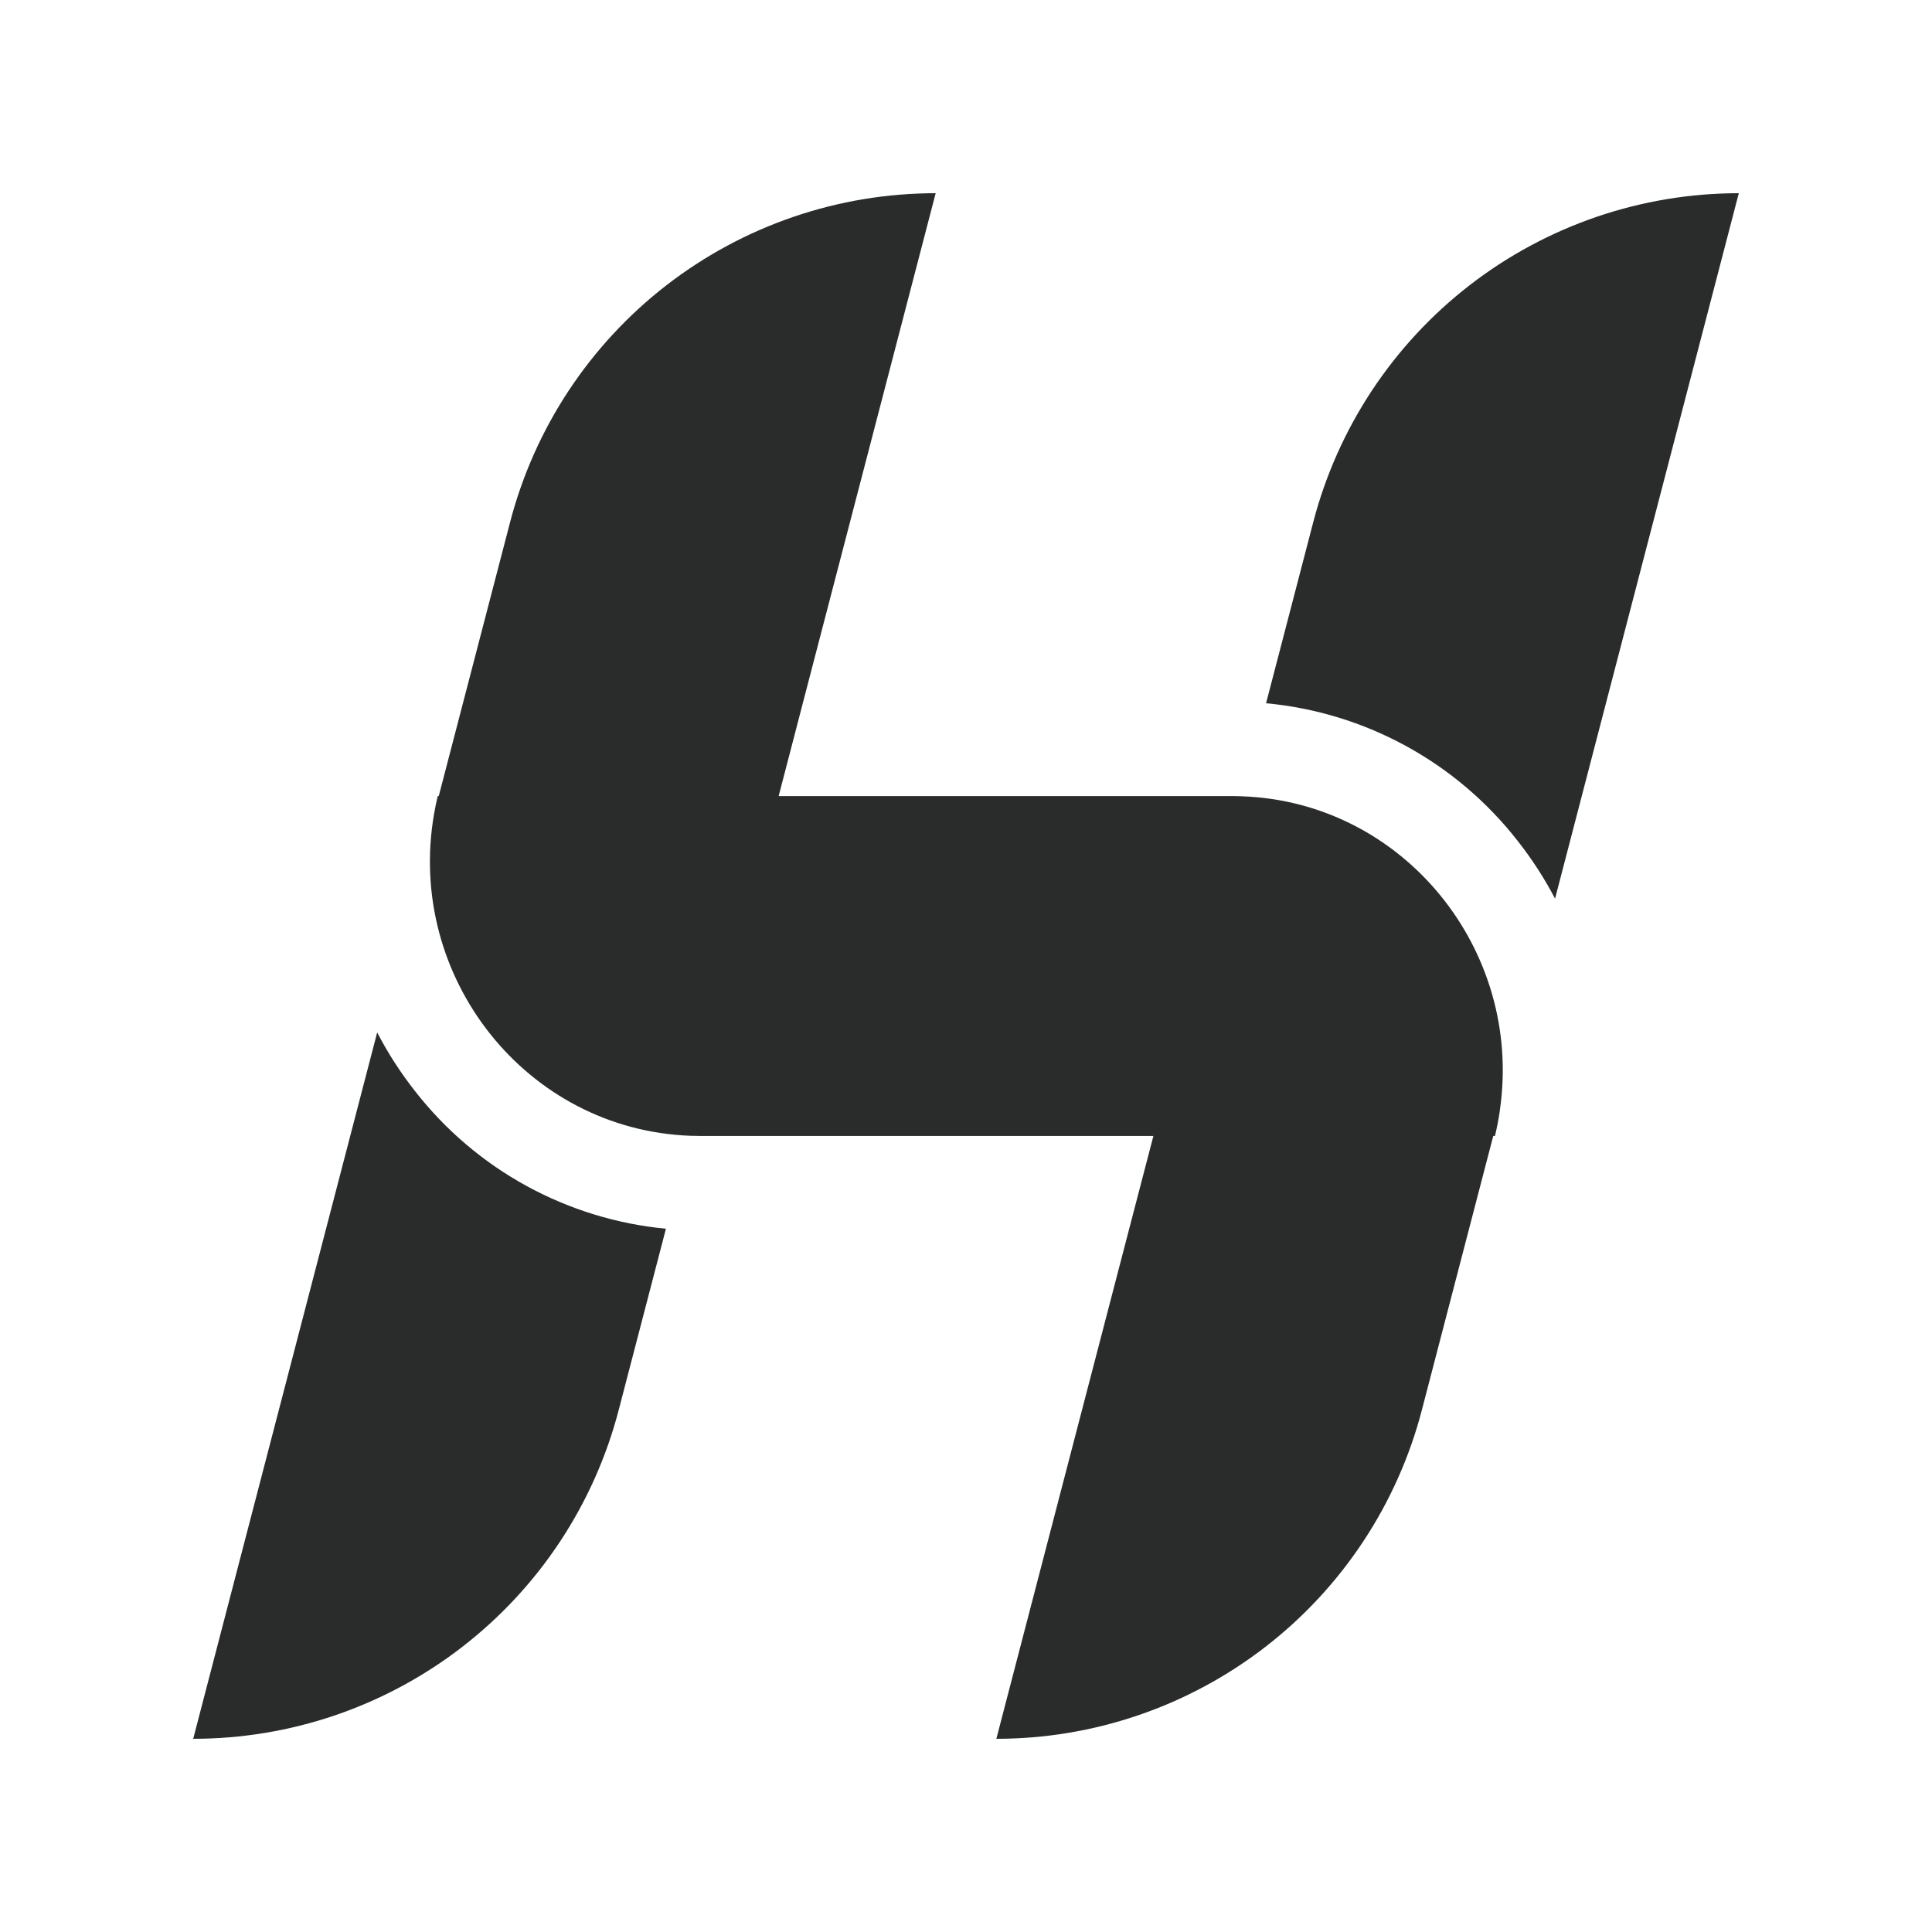 <svg xmlns="http://www.w3.org/2000/svg"
     xmlns:xlink="http://www.w3.org/1999/xlink"
     width="200"
     zoomAndPan="magnify"
     viewBox="0 0 375 375"
     height="200"
     preserveAspectRatio="xMidYMid meet"
     version="1.0"><defs>
    <clipPath id="183021cbe9">
        <path d="M 37.5 37.5 L 337.5 37.5 L 337.5 337.5 L 37.5 337.5 Z M 37.5 37.5 " clip-rule="nonzero"/></clipPath></defs>
    <rect x="-37.5" width="450" fill="#ffffff" y="-37.5" height="450" fill-opacity="0"/>
    <rect x="-37.5" width="450" fill="#000000" y="-37.5" height="450" fill-opacity="0"/>
    <g clip-path="url(#183021cbe9)">
        <path fill="#2a2b2b" d="M 129.258 238.496 L 120.094 273.664 C 119.504 275.934 118.82 278.168 118.047 280.379 C 117.273 282.59 116.41 284.762 115.457 286.902 C 114.504 289.039 113.465 291.137 112.34 293.188 C 111.211 295.242 110.004 297.246 108.715 299.199 C 107.422 301.152 106.055 303.051 104.609 304.891 C 103.16 306.73 101.641 308.508 100.047 310.227 C 98.457 311.941 96.797 313.59 95.066 315.168 C 93.336 316.746 91.547 318.25 89.695 319.684 C 87.844 321.117 85.934 322.469 83.969 323.742 C 82.008 325.02 79.992 326.211 77.93 327.32 C 75.871 328.43 73.766 329.449 71.617 330.387 C 69.473 331.32 67.293 332.168 65.078 332.926 C 62.859 333.68 60.617 334.344 58.348 334.918 C 56.078 335.488 53.785 335.965 51.477 336.348 C 49.168 336.73 46.844 337.02 44.512 337.211 C 42.18 337.402 39.84 337.5 37.5 337.5 L 73.211 200.402 C 75.312 204.445 77.777 208.258 80.598 211.84 C 82.062 213.711 83.617 215.508 85.266 217.227 C 86.91 218.941 88.641 220.57 90.453 222.109 C 92.266 223.652 94.152 225.094 96.109 226.445 C 98.07 227.793 100.094 229.039 102.18 230.18 C 104.266 231.324 106.406 232.359 108.598 233.281 C 110.789 234.207 113.02 235.02 115.293 235.719 C 117.566 236.418 119.871 236.996 122.203 237.461 C 124.539 237.926 126.887 238.27 129.258 238.496 Z M 254.902 101.344 L 245.742 136.5 C 248.117 136.719 250.473 137.062 252.812 137.523 C 255.152 137.984 257.461 138.562 259.742 139.258 C 262.02 139.953 264.258 140.766 266.457 141.688 C 268.652 142.613 270.797 143.648 272.891 144.789 C 274.98 145.934 277.012 147.18 278.977 148.527 C 280.941 149.879 282.832 151.324 284.648 152.867 C 286.465 154.41 288.199 156.039 289.852 157.762 C 291.504 159.48 293.062 161.277 294.531 163.156 C 297.316 166.684 299.75 170.441 301.836 174.422 L 337.5 37.5 C 335.16 37.5 332.82 37.598 330.488 37.789 C 328.152 37.98 325.832 38.27 323.523 38.652 C 321.211 39.035 318.922 39.516 316.652 40.086 C 314.383 40.66 312.137 41.324 309.922 42.078 C 307.707 42.836 305.523 43.684 303.379 44.617 C 301.234 45.555 299.129 46.578 297.066 47.688 C 295.004 48.797 292.992 49.988 291.027 51.262 C 289.062 52.539 287.156 53.891 285.301 55.324 C 283.449 56.758 281.66 58.262 279.93 59.84 C 278.203 61.422 276.543 63.066 274.949 64.785 C 273.355 66.5 271.836 68.277 270.387 70.121 C 268.941 71.961 267.574 73.859 266.281 75.812 C 264.992 77.766 263.785 79.77 262.656 81.82 C 261.531 83.875 260.492 85.973 259.539 88.109 C 258.586 90.25 257.723 92.422 256.949 94.633 C 256.172 96.844 255.492 99.078 254.902 101.344 Z M 241.027 154.559 C 240.414 154.531 239.789 154.52 239.172 154.52 L 151.137 154.52 L 155.902 136.195 L 181.613 37.5 C 179.273 37.5 176.938 37.598 174.602 37.789 C 172.27 37.98 169.945 38.27 167.637 38.652 C 165.324 39.035 163.035 39.512 160.766 40.086 C 158.496 40.656 156.25 41.32 154.035 42.078 C 151.82 42.836 149.637 43.68 147.492 44.617 C 145.344 45.551 143.242 46.574 141.18 47.684 C 139.117 48.793 137.102 49.984 135.137 51.262 C 133.176 52.535 131.266 53.891 129.414 55.32 C 127.559 56.754 125.77 58.258 124.039 59.84 C 122.312 61.418 120.652 63.066 119.059 64.781 C 117.465 66.496 115.945 68.277 114.496 70.117 C 113.051 71.957 111.684 73.855 110.391 75.809 C 109.102 77.762 107.891 79.766 106.766 81.82 C 105.641 83.875 104.602 85.969 103.648 88.109 C 102.695 90.246 101.832 92.422 101.059 94.633 C 100.281 96.84 99.602 99.078 99.012 101.344 L 89.934 136.195 L 85.16 154.52 L 84.961 154.52 C 84.68 155.703 84.438 156.891 84.238 158.062 C 78.793 189.691 102.16 219.254 133.957 220.453 C 134.617 220.453 135.273 220.488 135.945 220.488 L 223.875 220.488 L 219.098 238.812 L 193.391 337.5 C 195.73 337.5 198.07 337.402 200.402 337.211 C 202.734 337.02 205.059 336.73 207.367 336.348 C 209.676 335.961 211.965 335.484 214.238 334.914 C 216.508 334.34 218.75 333.676 220.965 332.918 C 223.18 332.164 225.363 331.316 227.508 330.383 C 229.656 329.445 231.758 328.422 233.82 327.312 C 235.883 326.203 237.895 325.012 239.859 323.738 C 241.824 322.465 243.73 321.109 245.582 319.68 C 247.438 318.246 249.227 316.742 250.957 315.164 C 252.684 313.582 254.344 311.938 255.938 310.219 C 257.531 308.504 259.051 306.727 260.496 304.887 C 261.945 303.047 263.312 301.148 264.605 299.195 C 265.895 297.242 267.105 295.238 268.23 293.188 C 269.355 291.133 270.395 289.039 271.348 286.898 C 272.305 284.762 273.168 282.586 273.941 280.379 C 274.715 278.168 275.398 275.93 275.988 273.664 L 285.066 238.812 L 289.84 220.488 L 290.172 220.488 C 290.562 218.863 290.871 217.238 291.113 215.613 L 291.113 215.555 C 295.68 184.426 272.457 155.656 241.039 154.559 Z M 241.027 154.559 " fill-opacity="1" fill-rule="nonzero"/>
    </g>
</svg>
